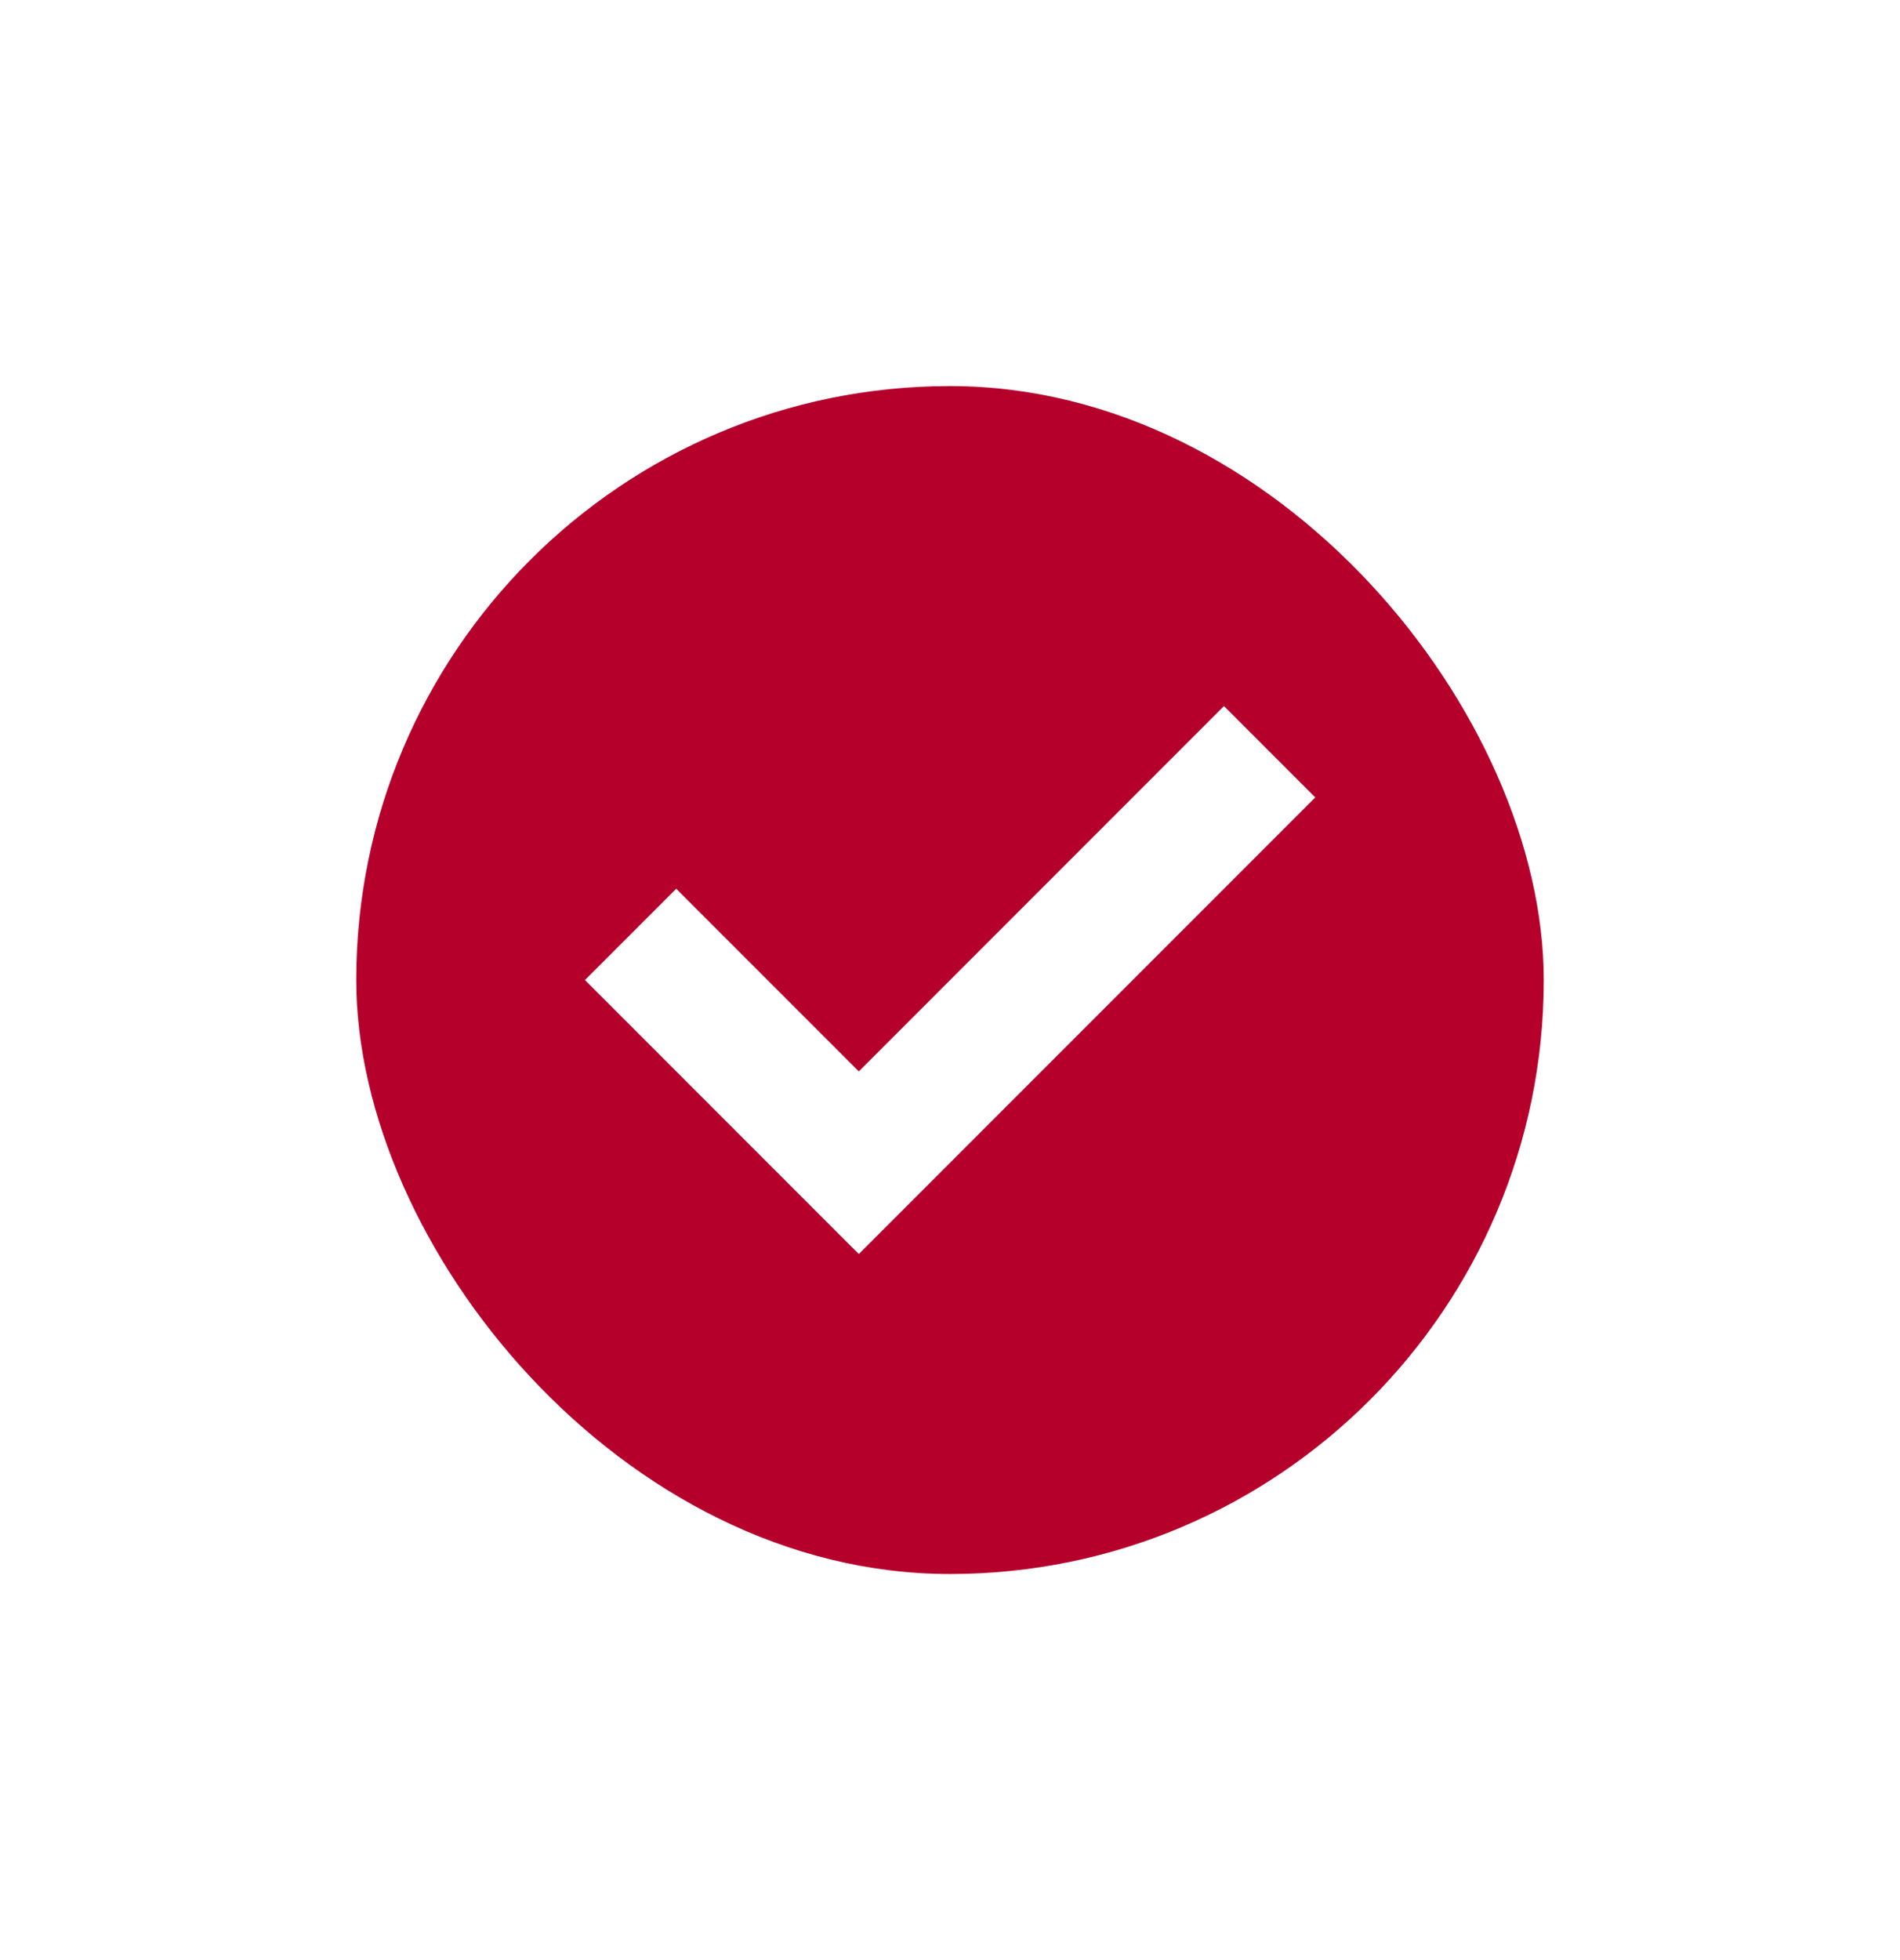 <?xml version="1.0" encoding="UTF-8"?> <svg xmlns="http://www.w3.org/2000/svg" width="32" height="33" viewBox="0 0 32 33" fill="none"><g filter="url(#filter0_d_57_18)"><rect x="6" y="6.5" width="20" height="20" rx="10" fill="#B5002C"></rect></g><path fill-rule="evenodd" clip-rule="evenodd" d="M11.389 14.963L9.852 16.5L14.464 21.113L22.152 13.425L20.614 11.887L14.464 18.038L11.389 14.963Z" fill="white"></path><defs><filter id="filter0_d_57_18" x="0" y="0.5" width="32" height="32" filterUnits="userSpaceOnUse" color-interpolation-filters="sRGB"><feFlood flood-opacity="0" result="BackgroundImageFix"></feFlood><feColorMatrix in="SourceAlpha" type="matrix" values="0 0 0 0 0 0 0 0 0 0 0 0 0 0 0 0 0 0 127 0" result="hardAlpha"></feColorMatrix><feOffset></feOffset><feGaussianBlur stdDeviation="3"></feGaussianBlur><feComposite in2="hardAlpha" operator="out"></feComposite><feColorMatrix type="matrix" values="0 0 0 0 0.694 0 0 0 0 0.133 0 0 0 0 0.192 0 0 0 0.5 0"></feColorMatrix><feBlend mode="normal" in2="BackgroundImageFix" result="effect1_dropShadow_57_18"></feBlend><feBlend mode="normal" in="SourceGraphic" in2="effect1_dropShadow_57_18" result="shape"></feBlend></filter></defs></svg> 